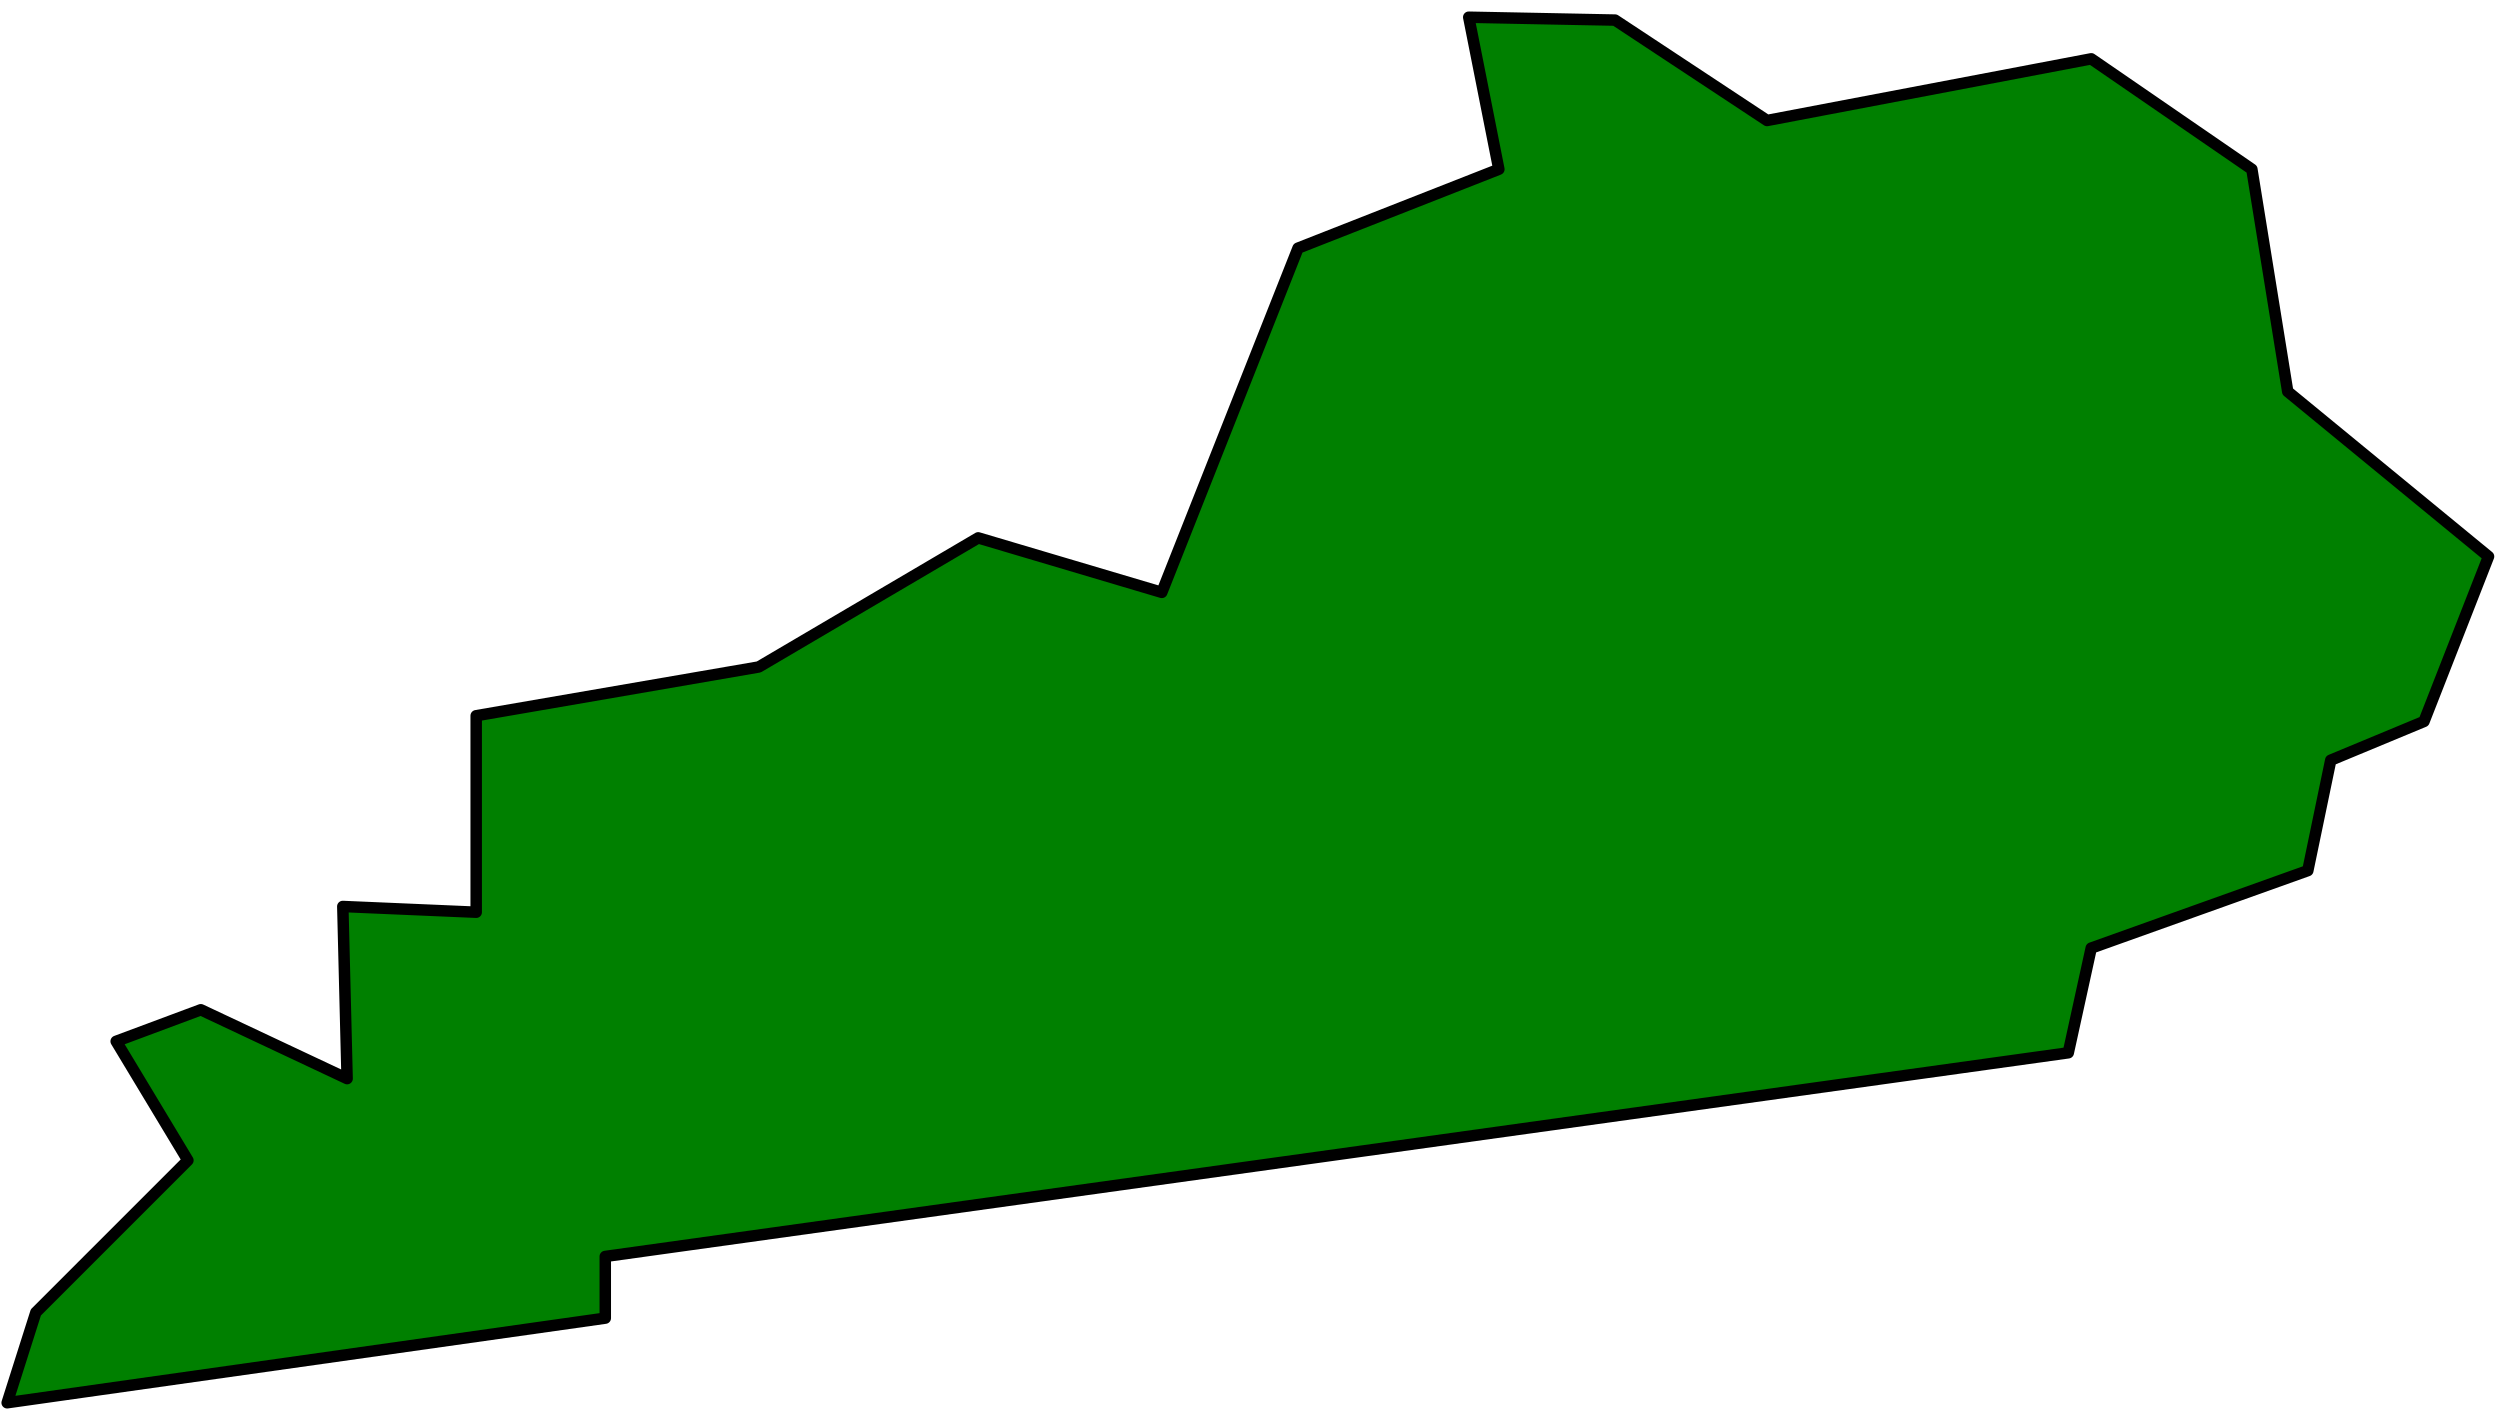 <svg xmlns="http://www.w3.org/2000/svg" width="290.5" height="164.667" fill-rule="evenodd" stroke-linecap="round" preserveAspectRatio="none" viewBox="0 0 1743 988"><style>.brush0{fill:#fff}.pen0{stroke:#000;stroke-width:1;stroke-linejoin:round}.pen1{stroke:none}.brush1{fill:none}.pen2{stroke:none}.brush2{fill:none}.brush3{fill:#fff}.pen3{stroke:#000;stroke-width:1;stroke-linejoin:round}</style><path d="m5 978 417-59v-43l1020-142 16-73 151-54 16-77 65-27 45-115-140-115-25-155-112-77-226 43-106-70-102-2 21 106-140 55-95 240-128-38-153 90-197 34v137l-93-4 3 120-102-48-59 22 50 83L25 915 5 978z" style="stroke:#000;stroke-width:8;stroke-linejoin:round;fill:green"/></svg>
